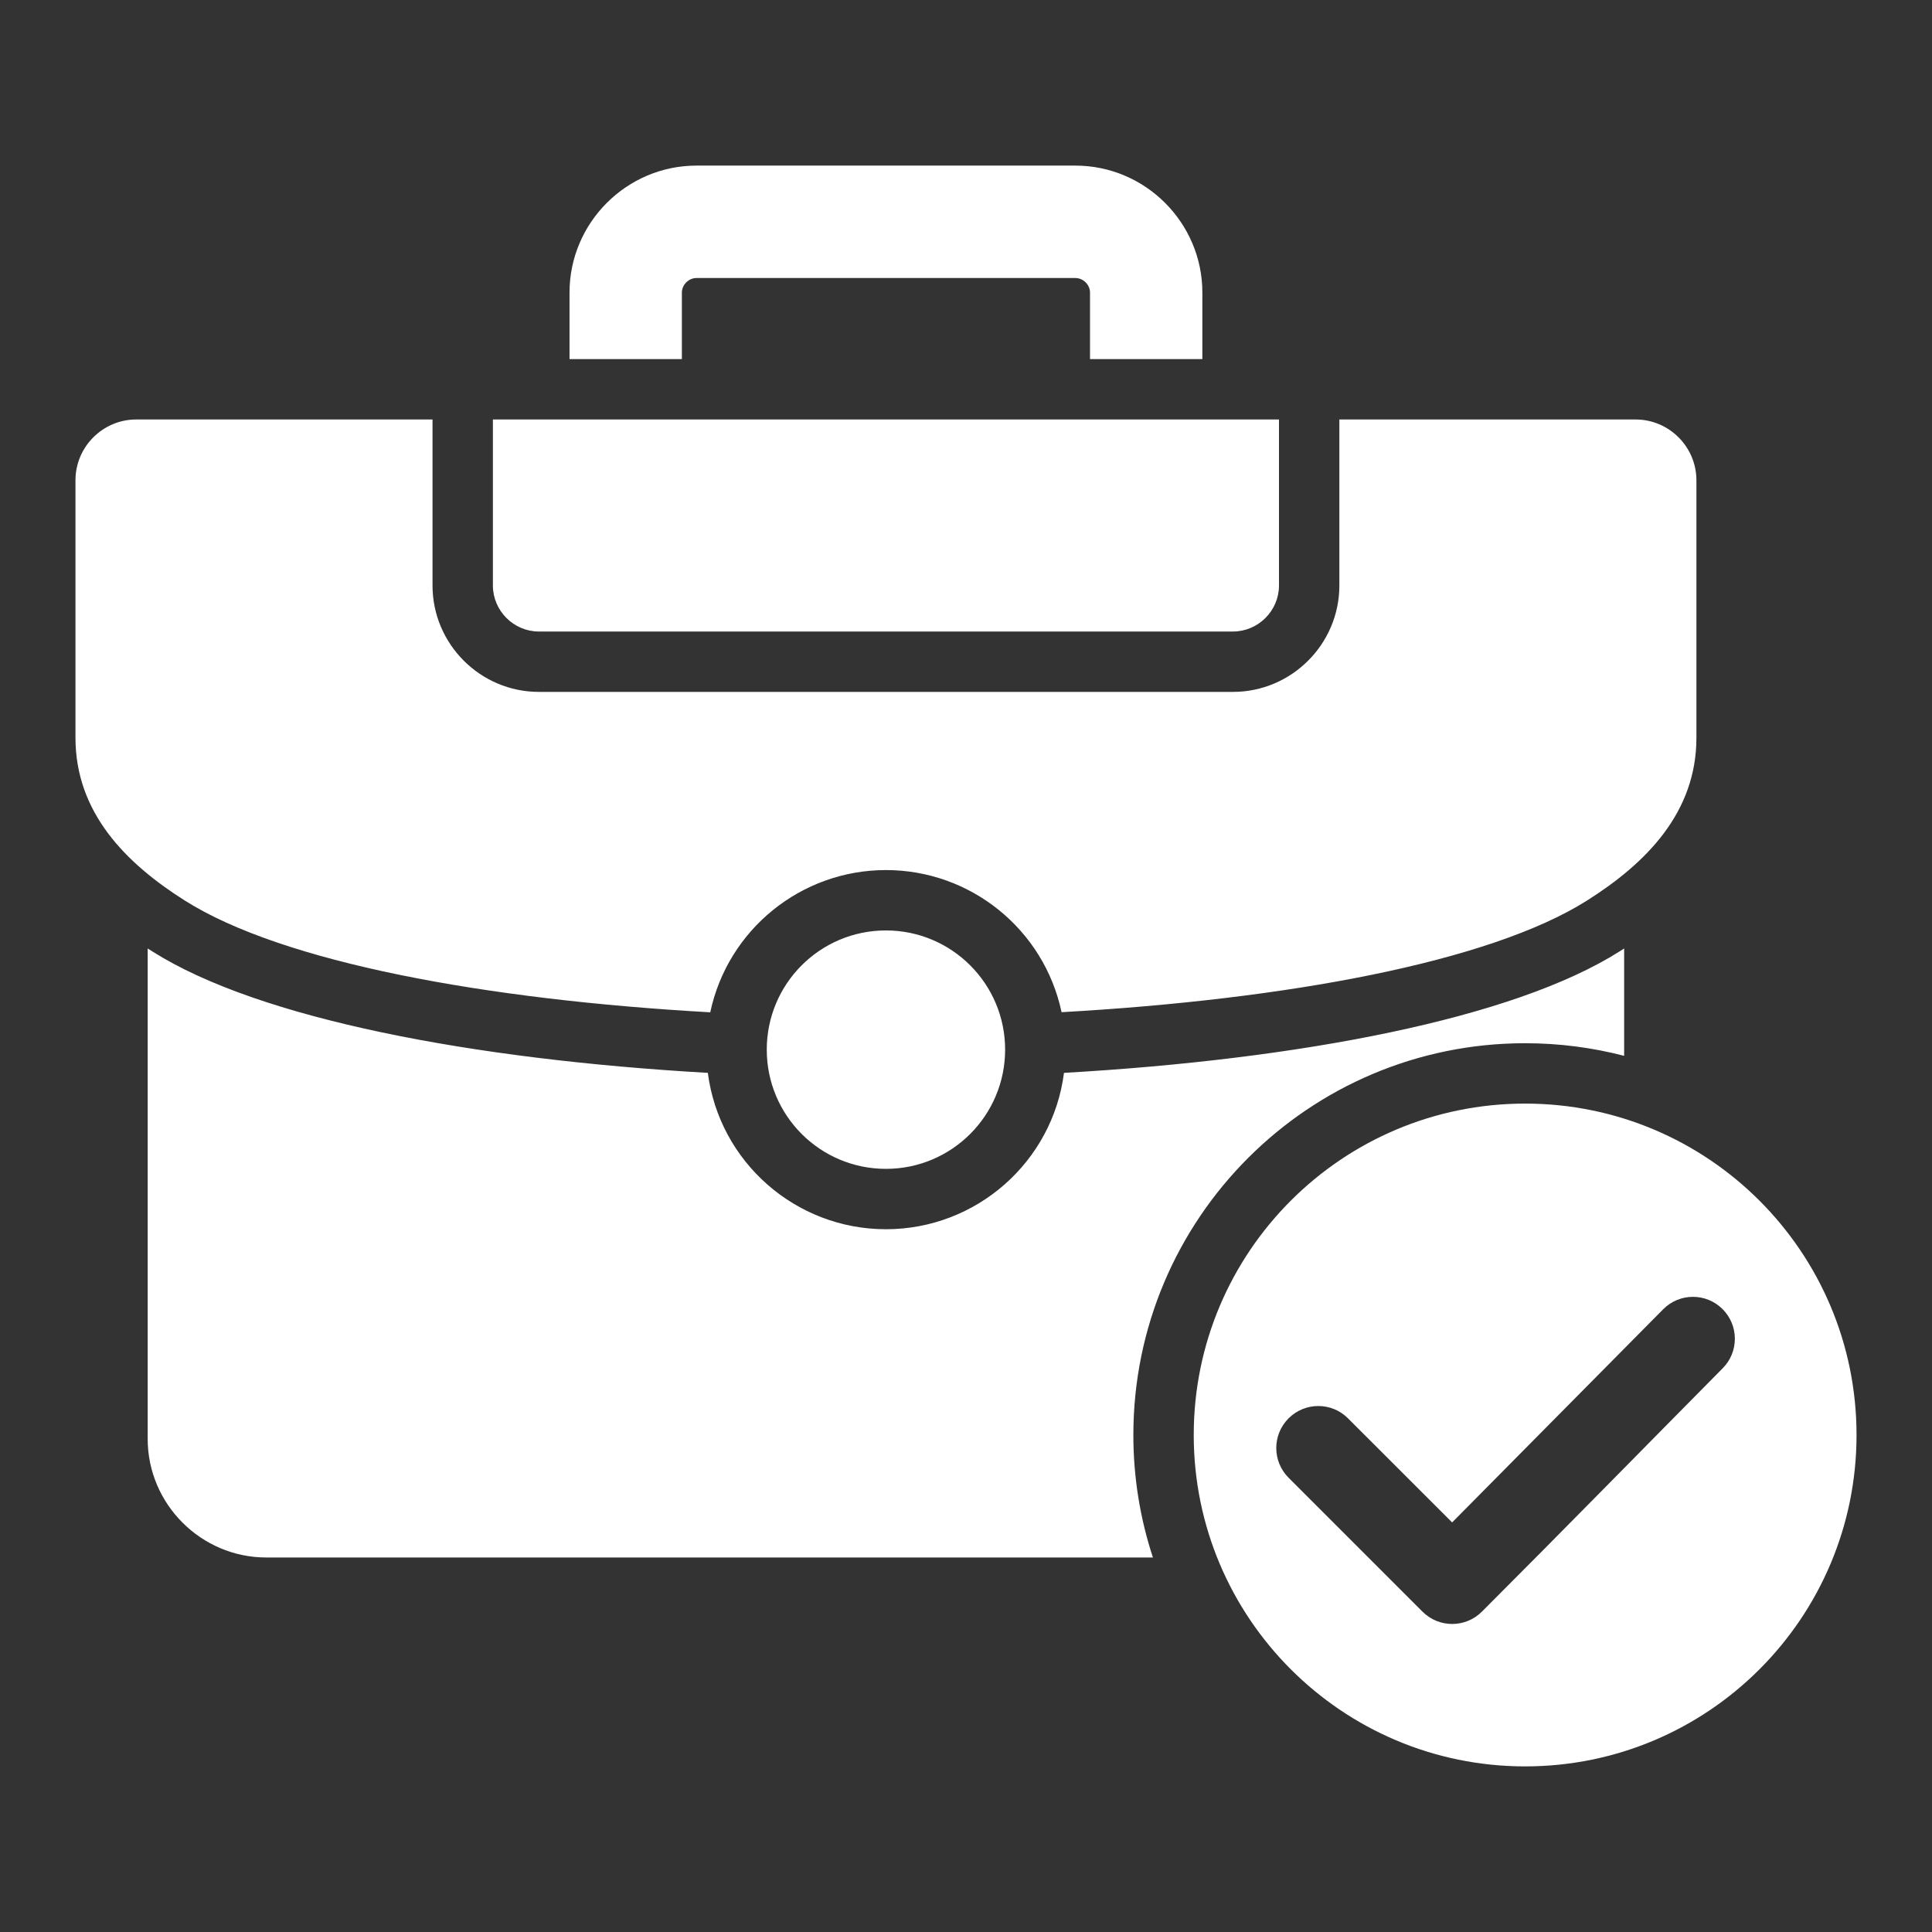 <svg width="32" height="32" viewBox="0 0 32 32" fill="none" xmlns="http://www.w3.org/2000/svg">
<rect x="0" y="0" width="32" height="32" fill="#333333" stroke="none"/>
<path fill-rule="evenodd" clip-rule="evenodd" d="M19.915 5.948V4.846C19.915 3.689 18.969 2.743 17.812 2.743H11.535C10.379 2.743 9.433 3.689 9.433 4.846V5.948H11.294V4.846C11.294 4.717 11.406 4.605 11.535 4.605H17.812C17.942 4.605 18.054 4.717 18.054 4.846V5.948H19.915ZM25.261 18.279C22.23 18.279 19.772 20.736 19.772 23.768C19.772 26.799 22.23 29.257 25.261 29.257C28.293 29.257 30.75 26.799 30.75 23.768C30.75 20.736 28.293 18.279 25.261 18.279ZM21.343 24.476C21.071 24.204 21.071 23.764 21.343 23.492C21.615 23.22 22.056 23.22 22.327 23.492L24.052 25.216L27.549 21.684C27.819 21.413 28.259 21.411 28.53 21.682C28.802 21.952 28.803 22.392 28.533 22.663C27.204 24.006 25.881 25.358 24.545 26.694C24.273 26.966 23.833 26.966 23.561 26.694L21.343 24.476ZM12.7 17.385C12.7 18.476 13.583 19.36 14.674 19.36C15.764 19.36 16.648 18.476 16.648 17.385C16.648 16.295 15.764 15.411 14.674 15.411C14.128 15.411 13.635 15.632 13.278 15.989C12.92 16.347 12.7 16.841 12.7 17.385ZM26.289 14.914C24.673 15.937 21.307 16.555 17.583 16.765C17.292 15.395 16.079 14.411 14.674 14.411C13.268 14.411 12.055 15.396 11.764 16.767C8.047 16.558 4.683 15.943 3.058 14.914C2.082 14.297 1.25 13.458 1.25 12.22V7.955C1.25 7.401 1.702 6.948 2.257 6.948H7.164V9.698C7.164 10.668 7.956 11.46 8.926 11.46H20.422C21.392 11.46 22.184 10.668 22.184 9.698V6.948H27.091C27.645 6.948 28.098 7.401 28.098 7.955V12.22C28.098 13.458 27.265 14.297 26.289 14.914ZM21.184 6.948H8.164V9.698C8.164 10.116 8.508 10.46 8.926 10.46H20.421C20.84 10.46 21.184 10.116 21.184 9.698V6.948H21.184ZM2.446 15.71C2.472 15.727 2.498 15.743 2.524 15.759C4.291 16.877 7.831 17.547 11.724 17.77C11.915 19.249 13.18 20.36 14.674 20.36C16.168 20.36 17.433 19.249 17.623 17.77C21.517 17.547 25.058 16.877 26.824 15.759C26.85 15.743 26.875 15.727 26.901 15.71V17.488C26.377 17.352 25.828 17.279 25.261 17.279C21.677 17.279 18.772 20.184 18.772 23.768C18.772 24.477 18.886 25.159 19.096 25.797H4.411C3.331 25.797 2.446 24.913 2.446 23.832V15.71Z" fill="white"/>
</svg>
